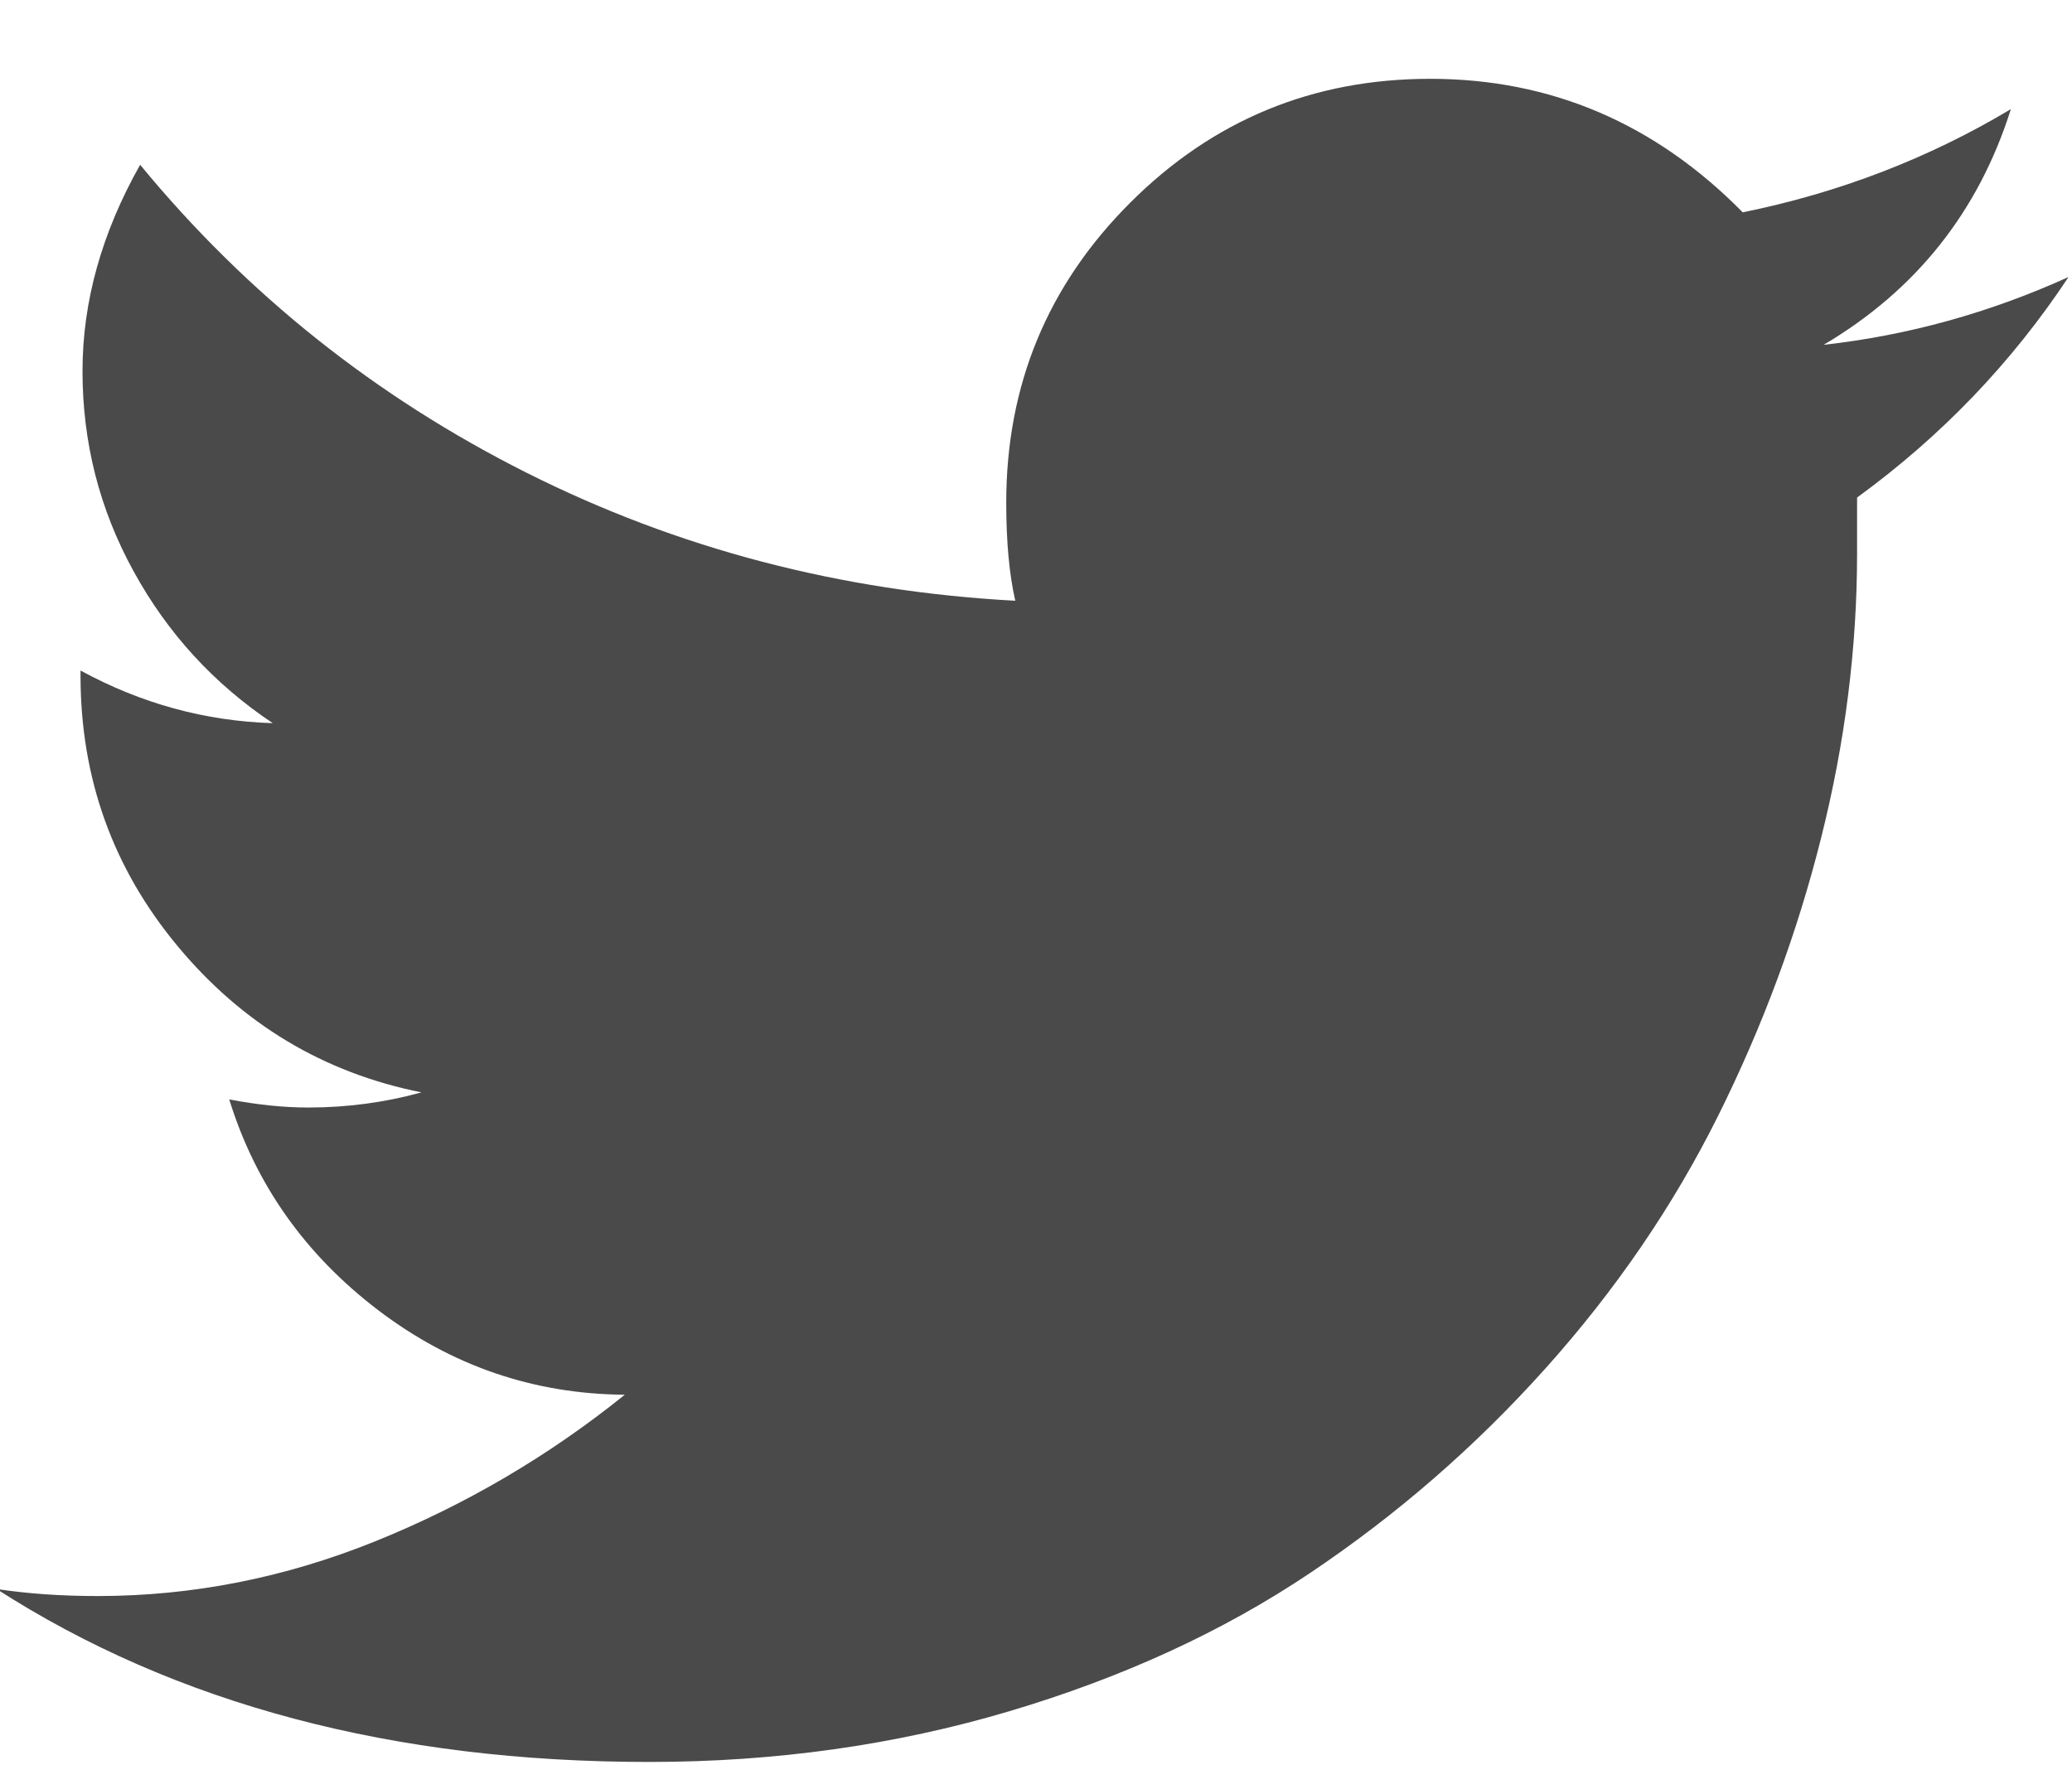 <?xml version="1.0" encoding="UTF-8"?>
<svg width="22px" height="19px" viewBox="0 0 22 19" version="1.1" xmlns="http://www.w3.org/2000/svg" xmlns:xlink="http://www.w3.org/1999/xlink">
    <!-- Generator: Sketch 43.2 (39069) - http://www.bohemiancoding.com/sketch -->
    <title>griffith-con-social-tw</title>
    <desc>Created with Sketch.</desc>
    <defs></defs>
    <g id="Page-1" stroke="none" stroke-width="1" fill="none" fill-rule="evenodd">
        <g id="griffith-con-social-tw" transform="translate(-1, 0)" fill-rule="nonzero" fill="#4A4A4A">
            <path d="M22.963,2.942 C22.361,3.852 21.613,4.632 20.718,5.284 L20.718,5.875 C20.718,6.878 20.591,7.886 20.336,8.899 C20.082,9.912 19.717,10.897 19.241,11.853 C18.765,12.809 18.154,13.702 17.409,14.533 C16.664,15.364 15.83,16.089 14.906,16.708 C13.982,17.328 12.917,17.817 11.711,18.175 C10.504,18.533 9.231,18.712 7.892,18.712 C5.177,18.712 2.868,18.1 0.963,16.875 C1.292,16.925 1.65,16.95 2.037,16.95 C3.04,16.95 4.021,16.757 4.981,16.37 C5.94,15.983 6.825,15.464 7.634,14.812 C6.667,14.805 5.795,14.506 5.018,13.916 C4.241,13.325 3.713,12.578 3.434,11.676 C3.734,11.733 4.014,11.762 4.272,11.762 C4.687,11.762 5.088,11.708 5.475,11.601 C4.436,11.393 3.573,10.875 2.886,10.048 C2.198,9.221 1.855,8.263 1.855,7.175 L1.855,7.121 C2.499,7.472 3.179,7.658 3.896,7.68 C3.273,7.264 2.78,6.727 2.419,6.068 C2.057,5.41 1.876,4.701 1.876,3.941 C1.876,3.204 2.08,2.473 2.488,1.75 C3.62,3.125 4.988,4.215 6.592,5.021 C8.196,5.827 9.926,6.28 11.78,6.38 C11.716,6.101 11.684,5.753 11.684,5.338 C11.684,4.092 12.122,3.03 13,2.153 C13.877,1.276 14.939,0.837 16.185,0.837 C17.467,0.837 18.573,1.31 19.504,2.255 C20.528,2.047 21.477,1.682 22.351,1.159 C22.007,2.248 21.344,3.082 20.363,3.662 C21.259,3.562 22.125,3.322 22.963,2.942 Z" id="Path"></path>
        </g>
    </g>
</svg>